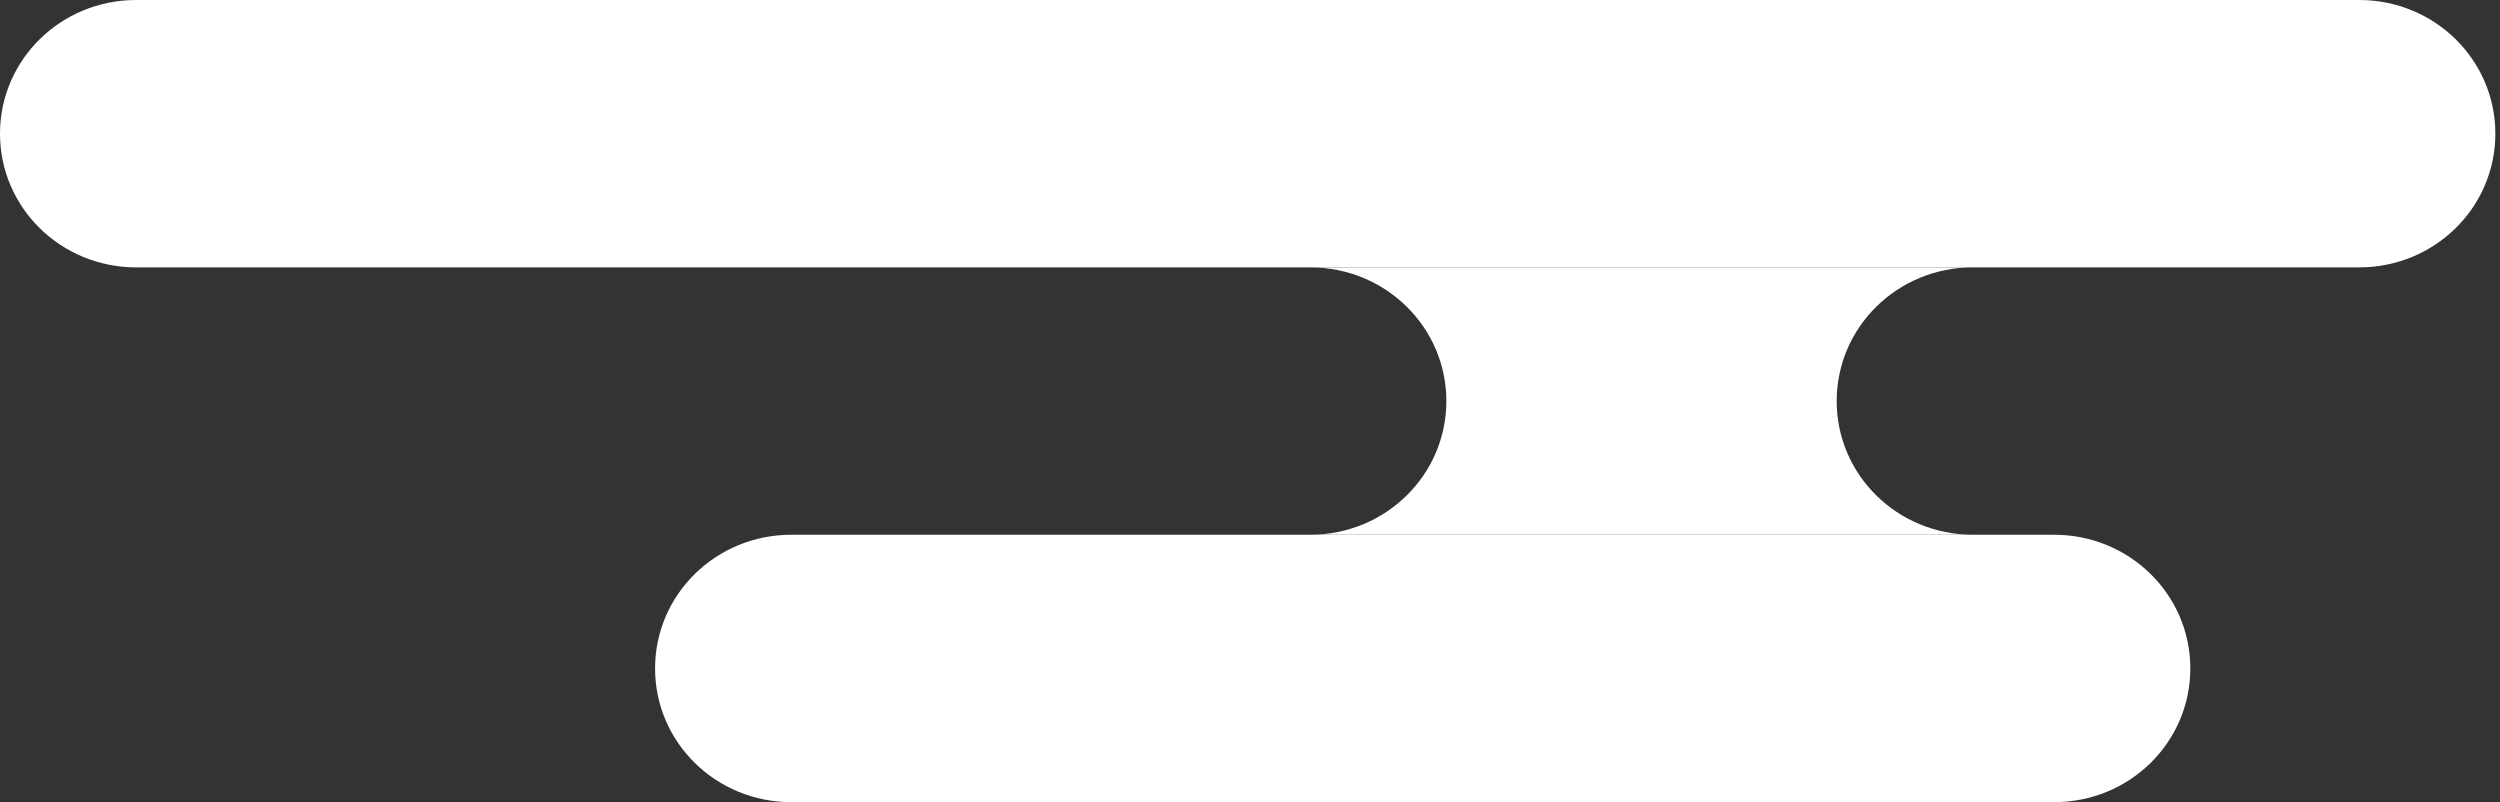 <svg width="187" height="60" viewBox="0 0 187 60" fill="none" xmlns="http://www.w3.org/2000/svg">
<rect x="0" y="0" width="187" height="60" fill="#333333" stroke="none"/>
<path d="M147.57 39.999C141.934 39.999 137.384 35.533 137.384 30C137.384 24.466 141.934 19.999 147.57 19.999L98.001 19.999C103.637 19.999 108.187 24.466 108.187 30C108.187 35.533 103.637 39.999 98.001 39.999L147.57 39.999Z" fill="white"/>
<path d="M10.187 -9.32917e-05L176.466 -9.82916e-05C182.102 -9.87843e-05 186.652 4.467 186.652 10C186.652 15.533 182.102 20 176.466 20L10.187 20C4.55 20 -0 15.533 -0 10C-0 4.467 4.55 -9.2799e-05 10.187 -9.32917e-05Z" fill="white"/>
<path d="M59.187 40L153.649 40C159.286 40 163.836 44.467 163.836 50C163.836 55.533 159.286 60 153.649 60L59.187 60C53.55 60 49 55.533 49 50C49 44.467 53.55 40 59.187 40Z" fill="white"/>
</svg>
